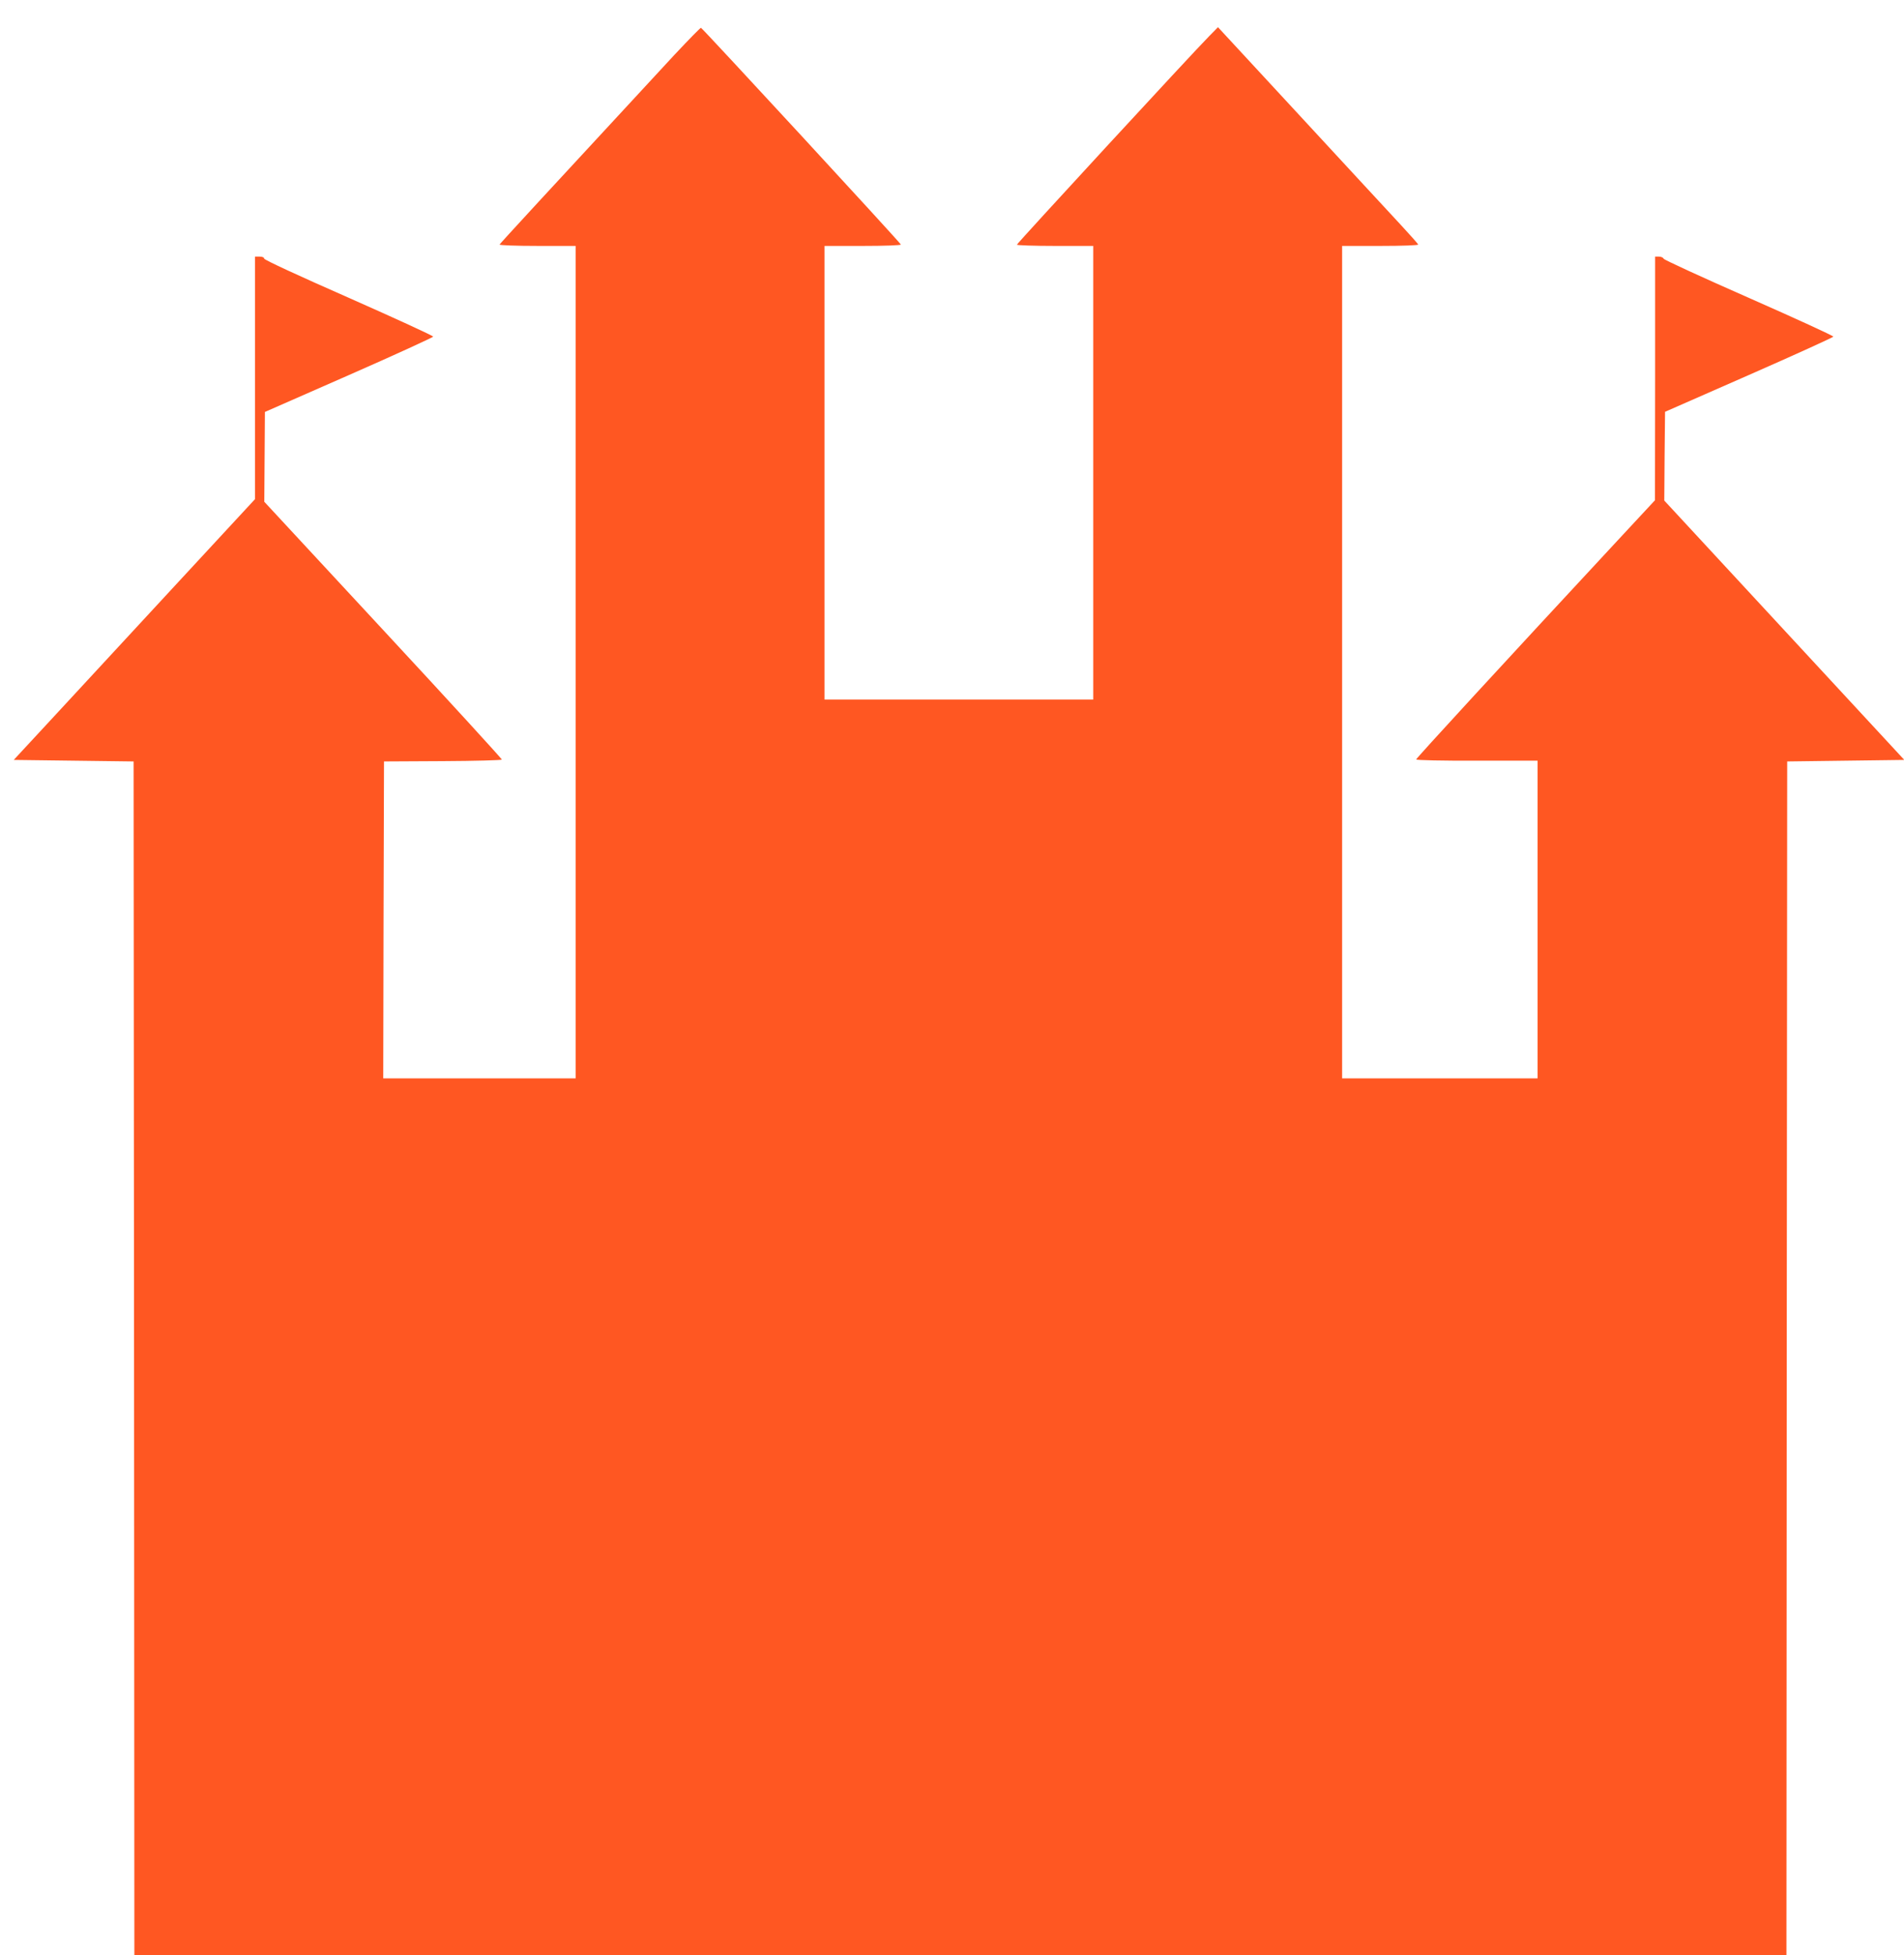 <?xml version="1.0" standalone="no"?>
<!DOCTYPE svg PUBLIC "-//W3C//DTD SVG 20010904//EN"
 "http://www.w3.org/TR/2001/REC-SVG-20010904/DTD/svg10.dtd">
<svg version="1.0" xmlns="http://www.w3.org/2000/svg"
 width="1247pt" height="1280pt" viewBox="0 0 1247 1280"
 preserveAspectRatio="xMidYMid meet">
<g transform="translate(0,1280) scale(0.1,-0.1)"
fill="#ff5722" stroke="none">
<path d="M4419 12443 c-852 -920 -1144 -1237 -1147 -1244 -2 -5 109 -9 247 -9
l251 0 0 -2725 0 -2725 -630 0 -630 0 2 1038 3 1037 385 2 c212 1 386 6 387
10 1 4 -348 386 -777 848 l-779 840 2 294 2 294 549 241 c303 133 551 247 553
252 2 5 -247 119 -552 254 -330 145 -555 249 -555 257 0 8 -12 13 -30 13 l-30
0 0 -794 0 -794 -512 -553 c-282 -305 -638 -689 -790 -854 l-278 -300 392 -5
393 -5 3 -3907 2 -3908 5410 0 5410 0 2 3908 3 3907 384 5 383 5 -786 849
-786 849 2 291 3 290 549 241 c303 133 551 246 553 251 2 5 -247 119 -551 253
-305 134 -557 250 -560 257 -3 8 -17 14 -31 14 l-25 0 0 -797 -1 -798 -251
-270 c-722 -777 -1313 -1419 -1313 -1427 0 -5 174 -9 398 -8 l397 0 0 -1040 0
-1040 -640 0 -640 0 0 2725 0 2725 251 0 c143 0 249 4 247 9 -1 5 -52 62 -113
128 -60 65 -355 383 -654 707 l-544 588 -58 -59 c-111 -112 -1259 -1357 -1259
-1365 0 -4 113 -8 250 -8 l250 0 0 -1485 0 -1485 -880 0 -880 0 0 1485 0 1485
250 0 c144 0 250 4 250 9 0 9 -1296 1413 -1309 1419 -4 1 -81 -78 -172 -175z"/>
</g>
</svg>
